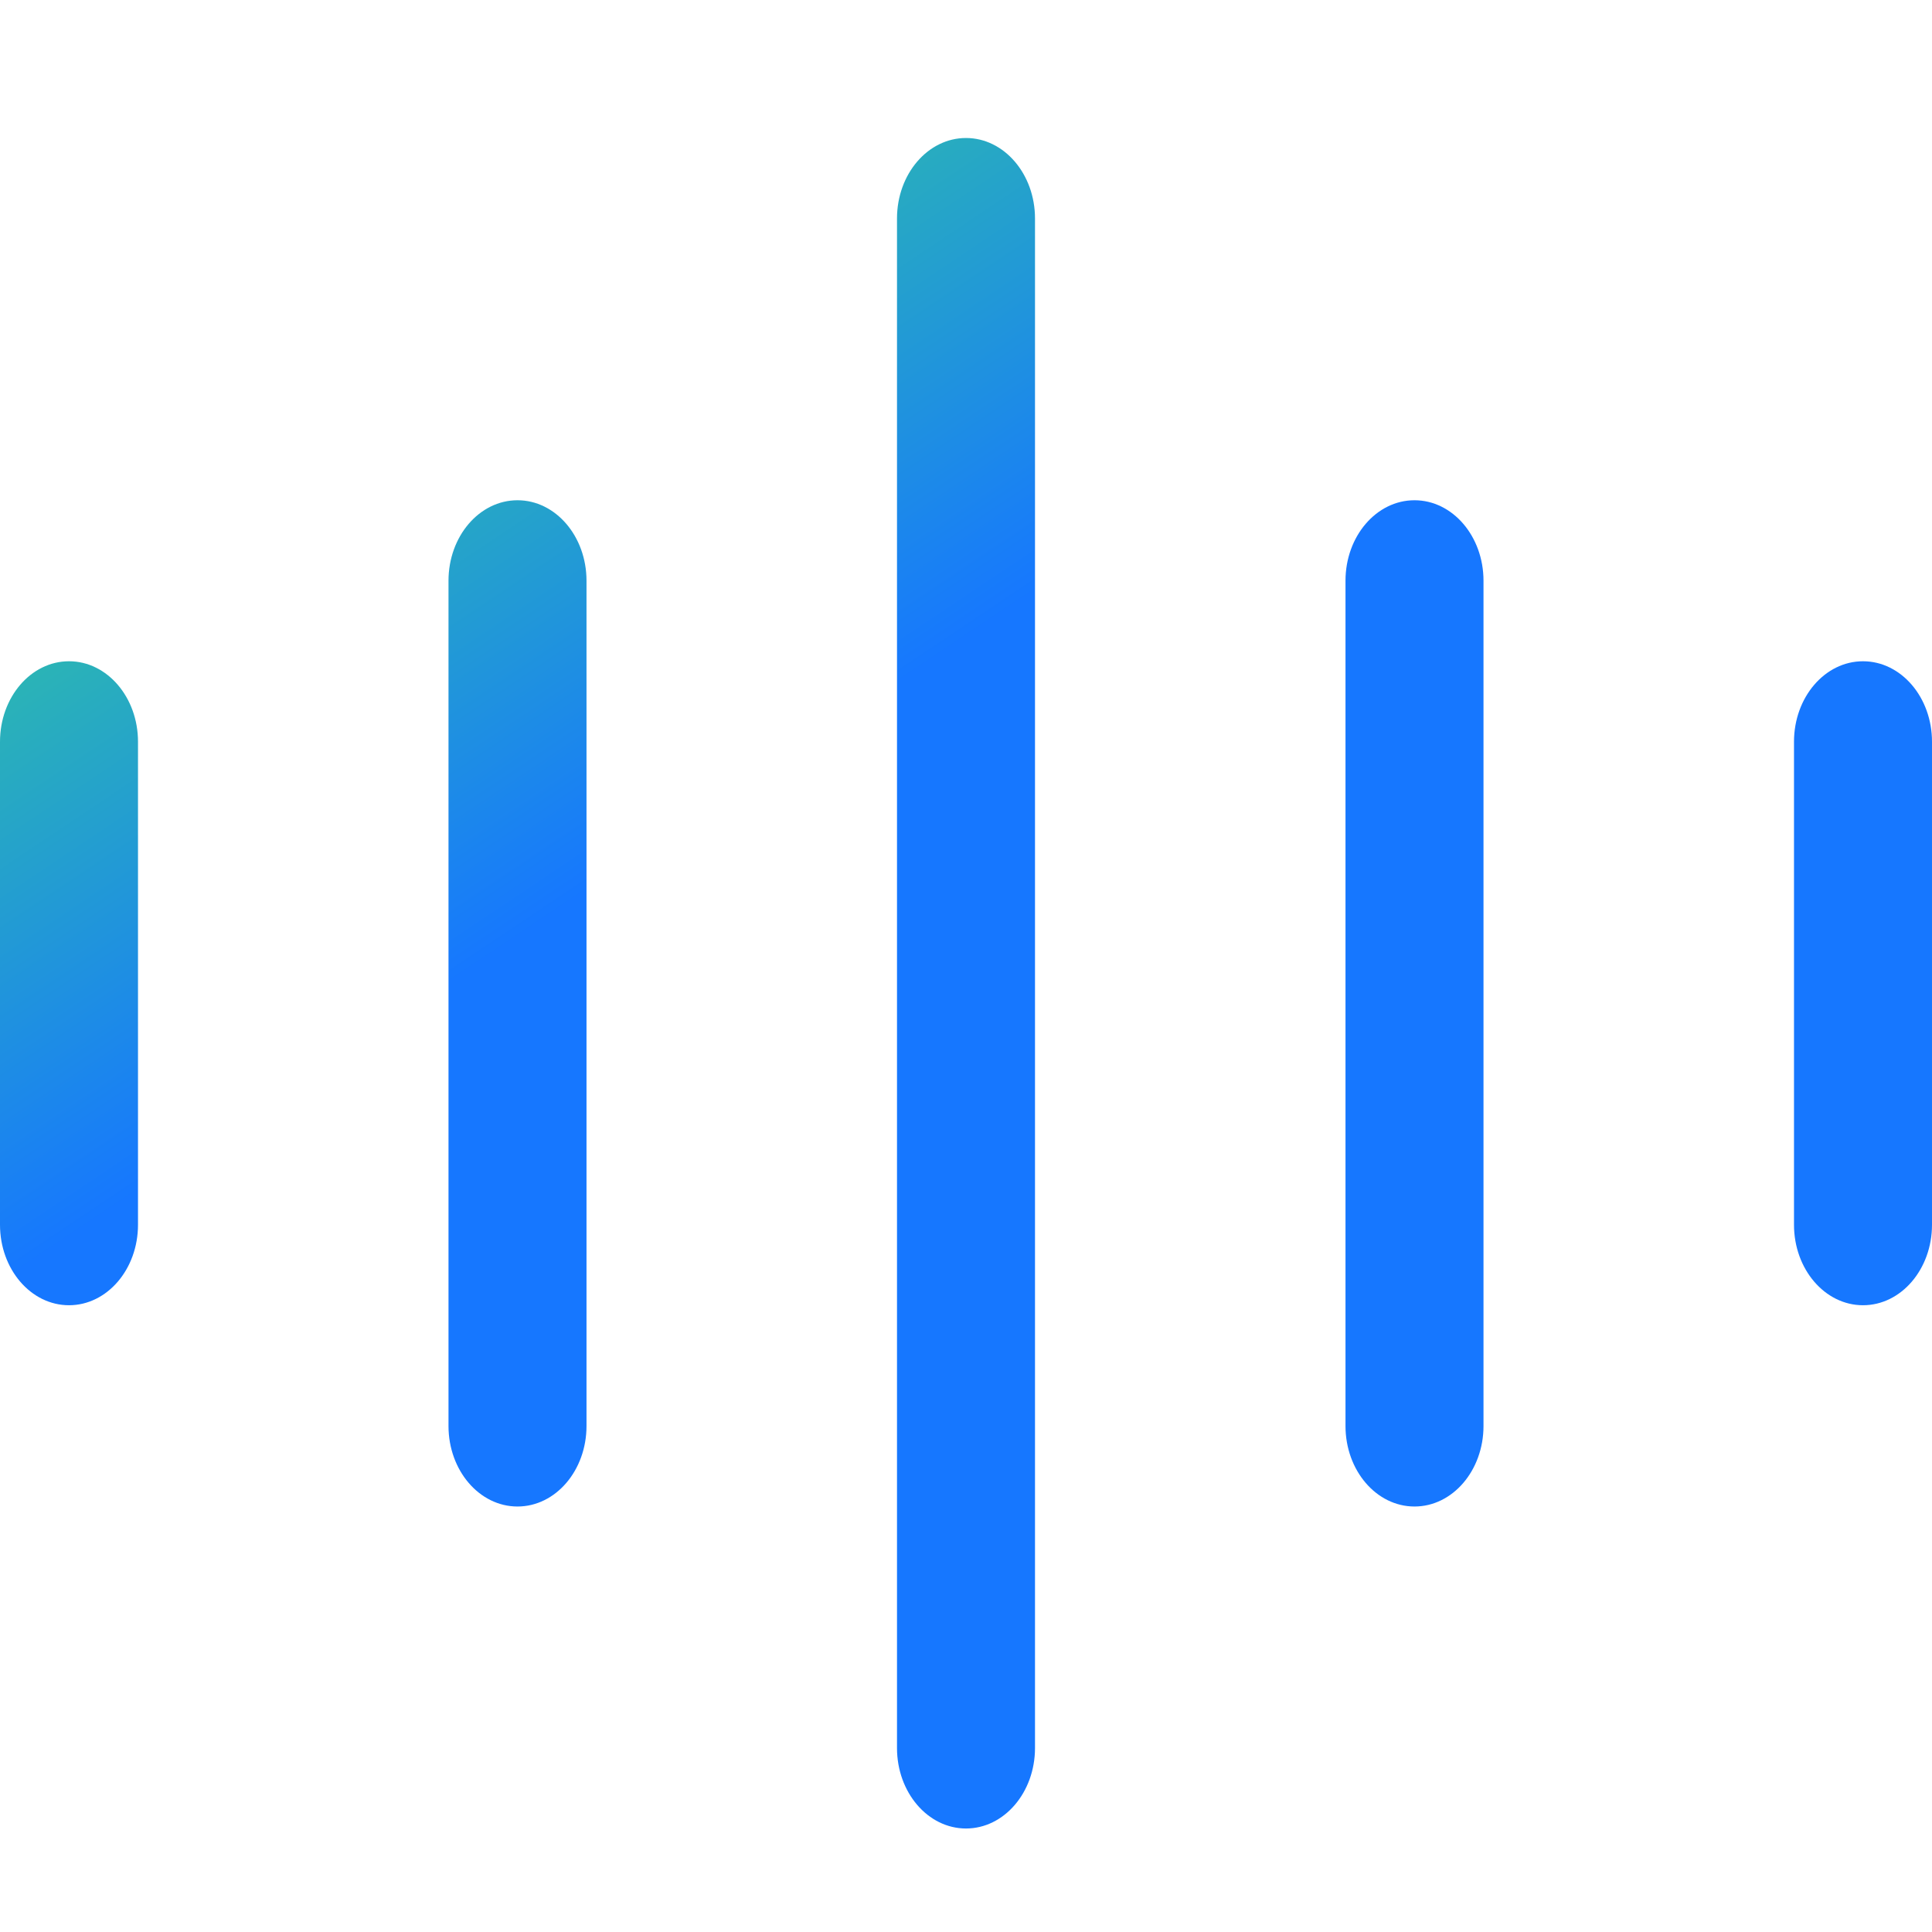<svg xmlns="http://www.w3.org/2000/svg" xmlns:xlink="http://www.w3.org/1999/xlink" fill="none" version="1.1" width="56" height="56" viewBox="0 0 56 56"><defs><linearGradient x1="0" y1="0.154" x2="0.596" y2="0.926" id="master_svg0_804_9679"><stop offset="2.857%" stop-color="#33CC99" stop-opacity="1"/><stop offset="42.857%" stop-color="#1677FF" stop-opacity="1"/></linearGradient></defs><g><g></g><g><path d="M0,35.5L0,21.5C0,20.211,0.895,19.167,2,19.167C3.105,19.167,4,20.211,4,21.5L4,35.5C4,36.789,3.105,37.833,2,37.833C0.895,37.833,0,36.789,0,35.5ZM26,50.667L26,6.333C26,5.045,26.895,4,28,4C29.105,4,30,5.045,30,6.333L30,50.667C30,51.955,29.105,53,28,53C26.895,53,26,51.955,26,50.667ZM39,41.333L39,16.833C39,15.545,39.895,14.5,41,14.5C42.105,14.5,43,15.545,43,16.833L43,41.333C43,42.622,42.105,43.667,41,43.667C39.895,43.667,39,42.622,39,41.333ZM13,41.333L13,16.833C13,15.545,13.895,14.5,15,14.5C16.105,14.5,17,15.545,17,16.833L17,41.333C17,42.622,16.105,43.667,15,43.667C13.895,43.667,13,42.622,13,41.333ZM52,35.5L52,21.5C52,20.211,52.895,19.167,54,19.167C55.105,19.167,56,20.211,56,21.5L56,35.5C56,36.789,55.105,37.833,54,37.833C52.895,37.833,52,36.789,52,35.5Z" fill="url(#master_svg0_804_9679)" fill-opacity="1"/></g></g></svg>